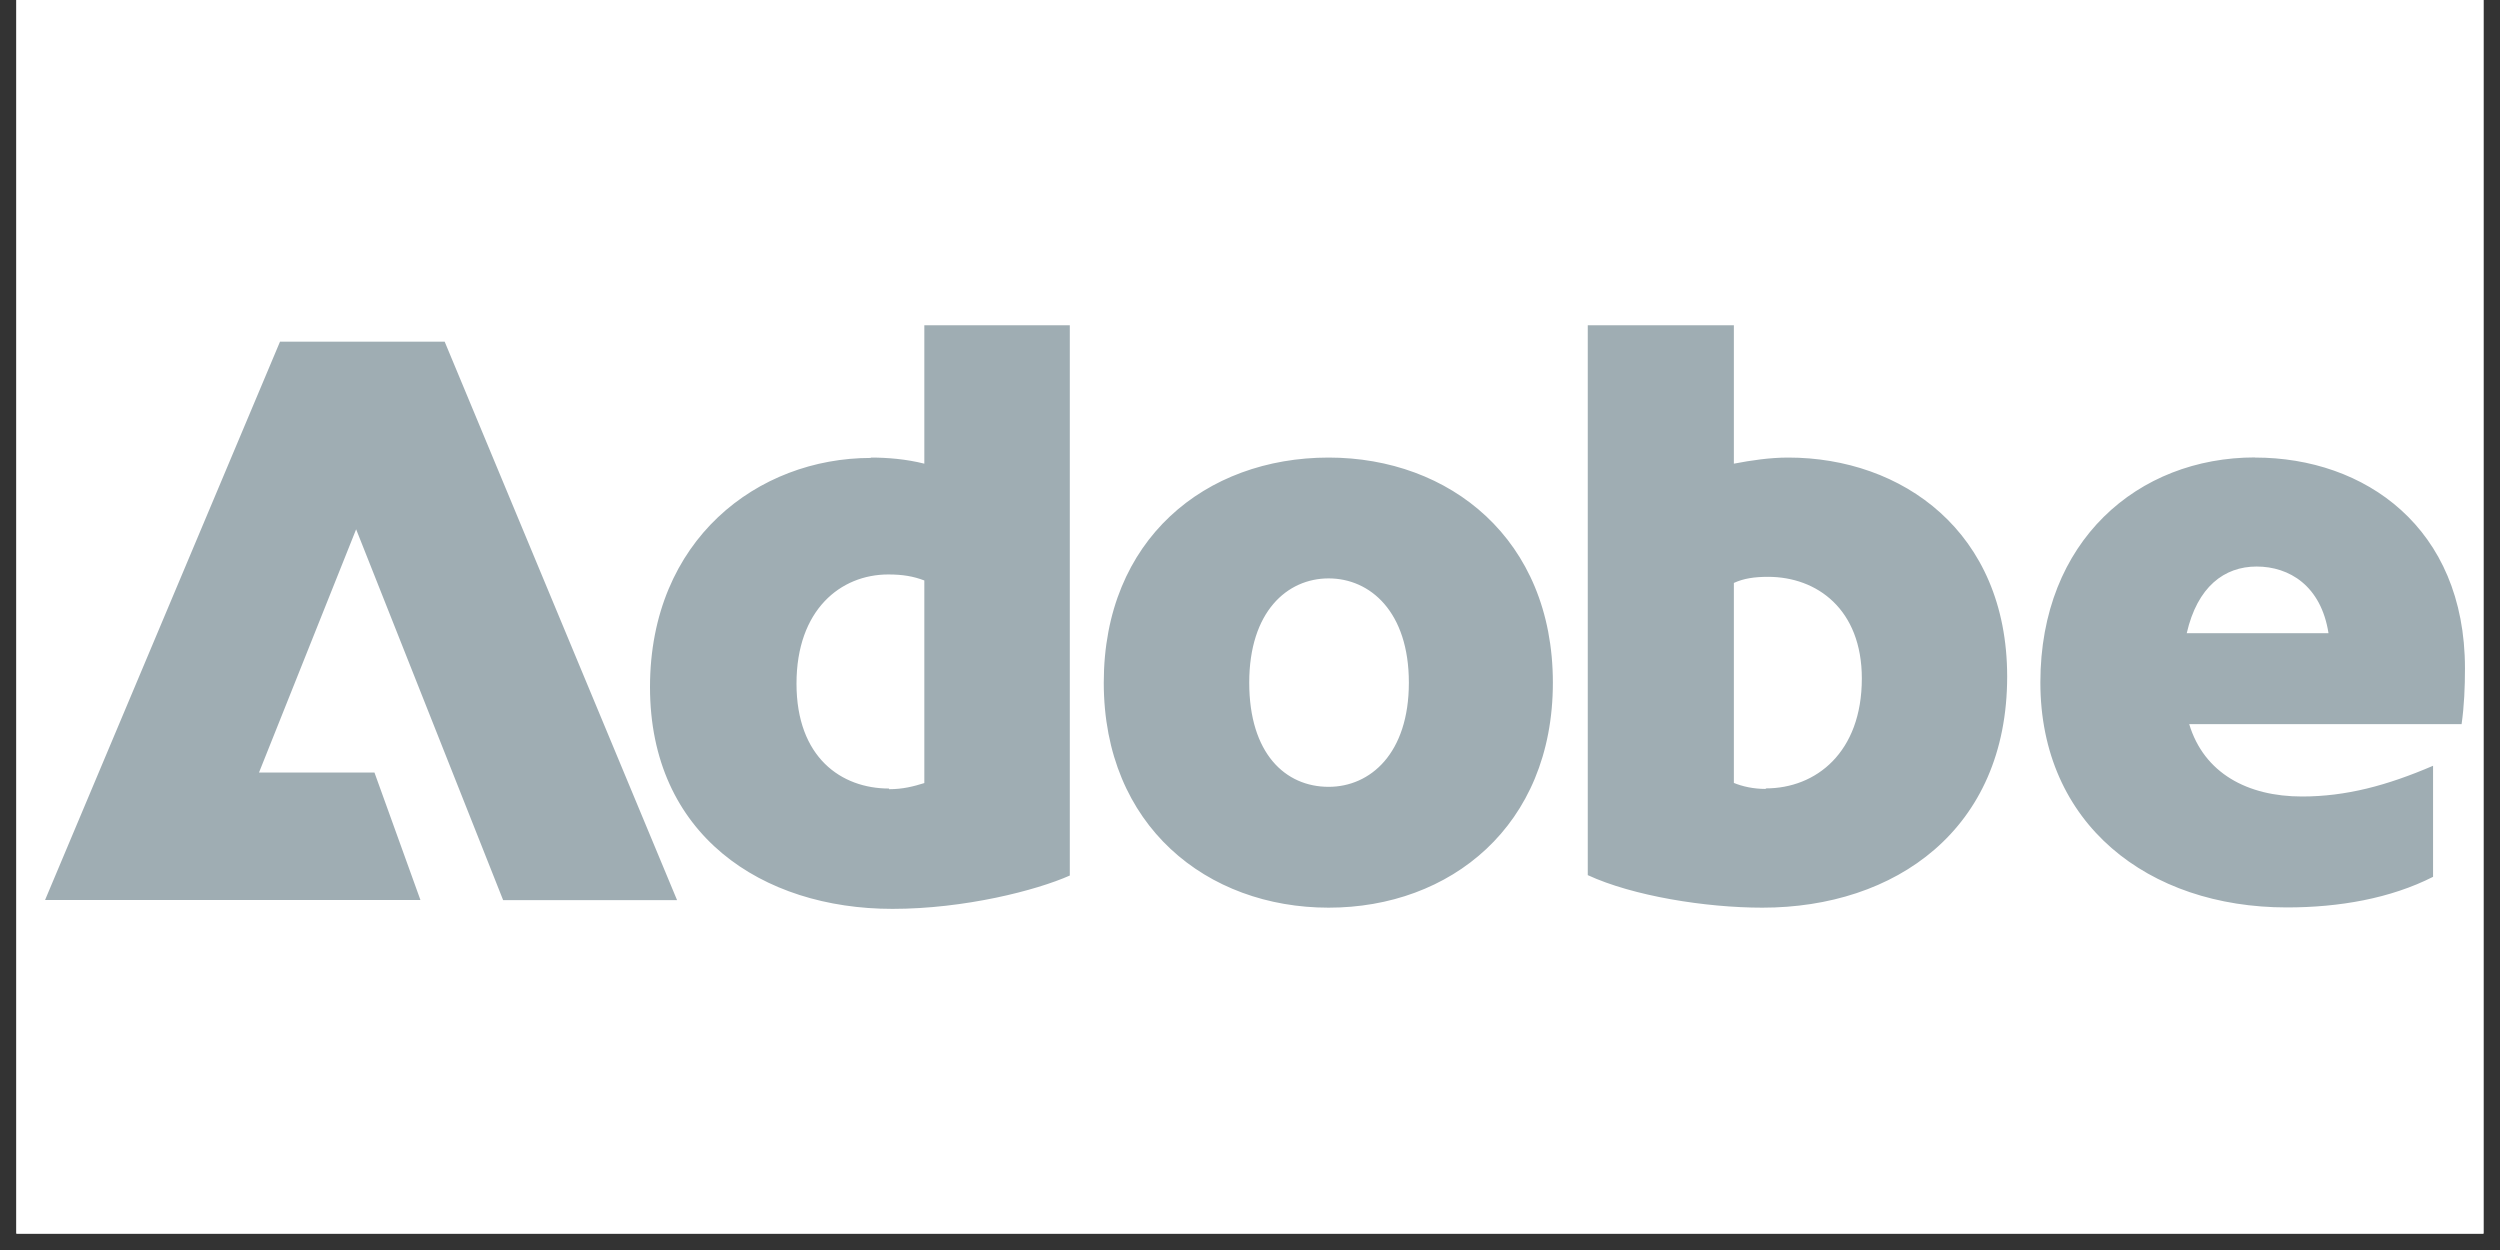 <svg xmlns="http://www.w3.org/2000/svg" xmlns:xlink="http://www.w3.org/1999/xlink" width="100" zoomAndPan="magnify" viewBox="0 0 75 37.5" height="50" preserveAspectRatio="xMidYMid meet" version="1.0"><rect x="0" y="0" width="75" height="37.5" fill="#333333" stroke="none"/><defs><clipPath id="50d4e374c3"><path d="M 0.492 0 L 74.504 0 L 74.504 37.008 L 0.492 37.008 Z M 0.492 0 " clip-rule="nonzero"/></clipPath></defs><g clip-path="url(#50d4e374c3)"><path fill="#ffffff" d="M 0.492 0 L 74.508 0 L 74.508 37.008 L 0.492 37.008 Z M 0.492 0 " fill-opacity="1" fill-rule="nonzero"/><path fill="#ffffff" d="M 0.492 0 L 74.508 0 L 74.508 37.008 L 0.492 37.008 Z M 0.492 0 " fill-opacity="1" fill-rule="nonzero"/></g><path fill="#9fadb3" d="M 8.402 10.25 L 13.34 10.25 L 20.312 27.004 L 15.094 27.004 L 10.684 15.879 L 7.77 23.176 L 11.234 23.176 L 12.613 27 L 1.352 27 L 8.402 10.246 Z M 26.125 13.727 C 26.629 13.727 27.184 13.773 27.73 13.91 L 27.73 9.758 L 32.094 9.758 L 32.094 26.266 C 31.094 26.711 28.938 27.266 26.773 27.266 C 22.863 27.266 19.5 25.047 19.5 20.613 C 19.5 16.184 22.738 13.738 26.125 13.738 Z M 26.672 23.676 C 27.082 23.676 27.402 23.594 27.73 23.492 L 27.73 17.414 C 27.402 17.289 27.082 17.234 26.648 17.234 C 25.223 17.234 23.895 18.289 23.895 20.508 C 23.895 22.727 25.242 23.656 26.672 23.656 Z M 39.859 13.727 C 43.492 13.727 46.586 16.172 46.586 20.48 C 46.586 24.785 43.504 27.23 39.859 27.23 C 36.215 27.23 33.113 24.785 33.113 20.48 C 33.113 16.172 36.172 13.727 39.859 13.727 Z M 39.859 23.605 C 41.109 23.605 42.266 22.605 42.266 20.48 C 42.266 18.352 41.105 17.352 39.859 17.352 C 38.613 17.352 37.477 18.352 37.477 20.48 C 37.477 22.605 38.559 23.605 39.859 23.605 Z M 47.633 9.758 L 52.016 9.758 L 52.016 13.91 C 52.543 13.809 53.098 13.727 53.648 13.727 C 57.055 13.727 60.215 15.945 60.215 20.297 C 60.215 24.895 56.852 27.23 52.871 27.23 C 51.164 27.23 48.984 26.879 47.633 26.254 L 47.633 9.75 Z M 52.973 23.652 C 54.48 23.652 55.855 22.574 55.855 20.355 C 55.855 18.277 54.508 17.305 53.043 17.305 C 52.633 17.305 52.312 17.352 52.016 17.488 L 52.016 23.488 C 52.266 23.59 52.59 23.668 52.973 23.668 Z M 67.656 13.727 C 70.938 13.727 73.949 15.82 73.949 20.051 C 73.949 20.621 73.926 21.172 73.848 21.723 L 65.676 21.723 C 66.121 23.199 67.43 23.895 69.059 23.895 C 70.383 23.895 71.613 23.566 72.992 22.973 L 72.992 26.305 C 71.715 26.953 70.18 27.223 68.605 27.223 C 64.445 27.223 61.211 24.723 61.211 20.473 C 61.211 16.223 64.141 13.723 67.648 13.723 Z M 69.855 18.996 C 69.633 17.57 68.676 16.996 67.699 16.996 C 66.727 16.996 65.922 17.602 65.602 18.996 C 65.602 18.996 69.863 18.996 69.863 18.996 Z M 69.855 18.996 " fill-opacity="1" fill-rule="nonzero"/></svg>